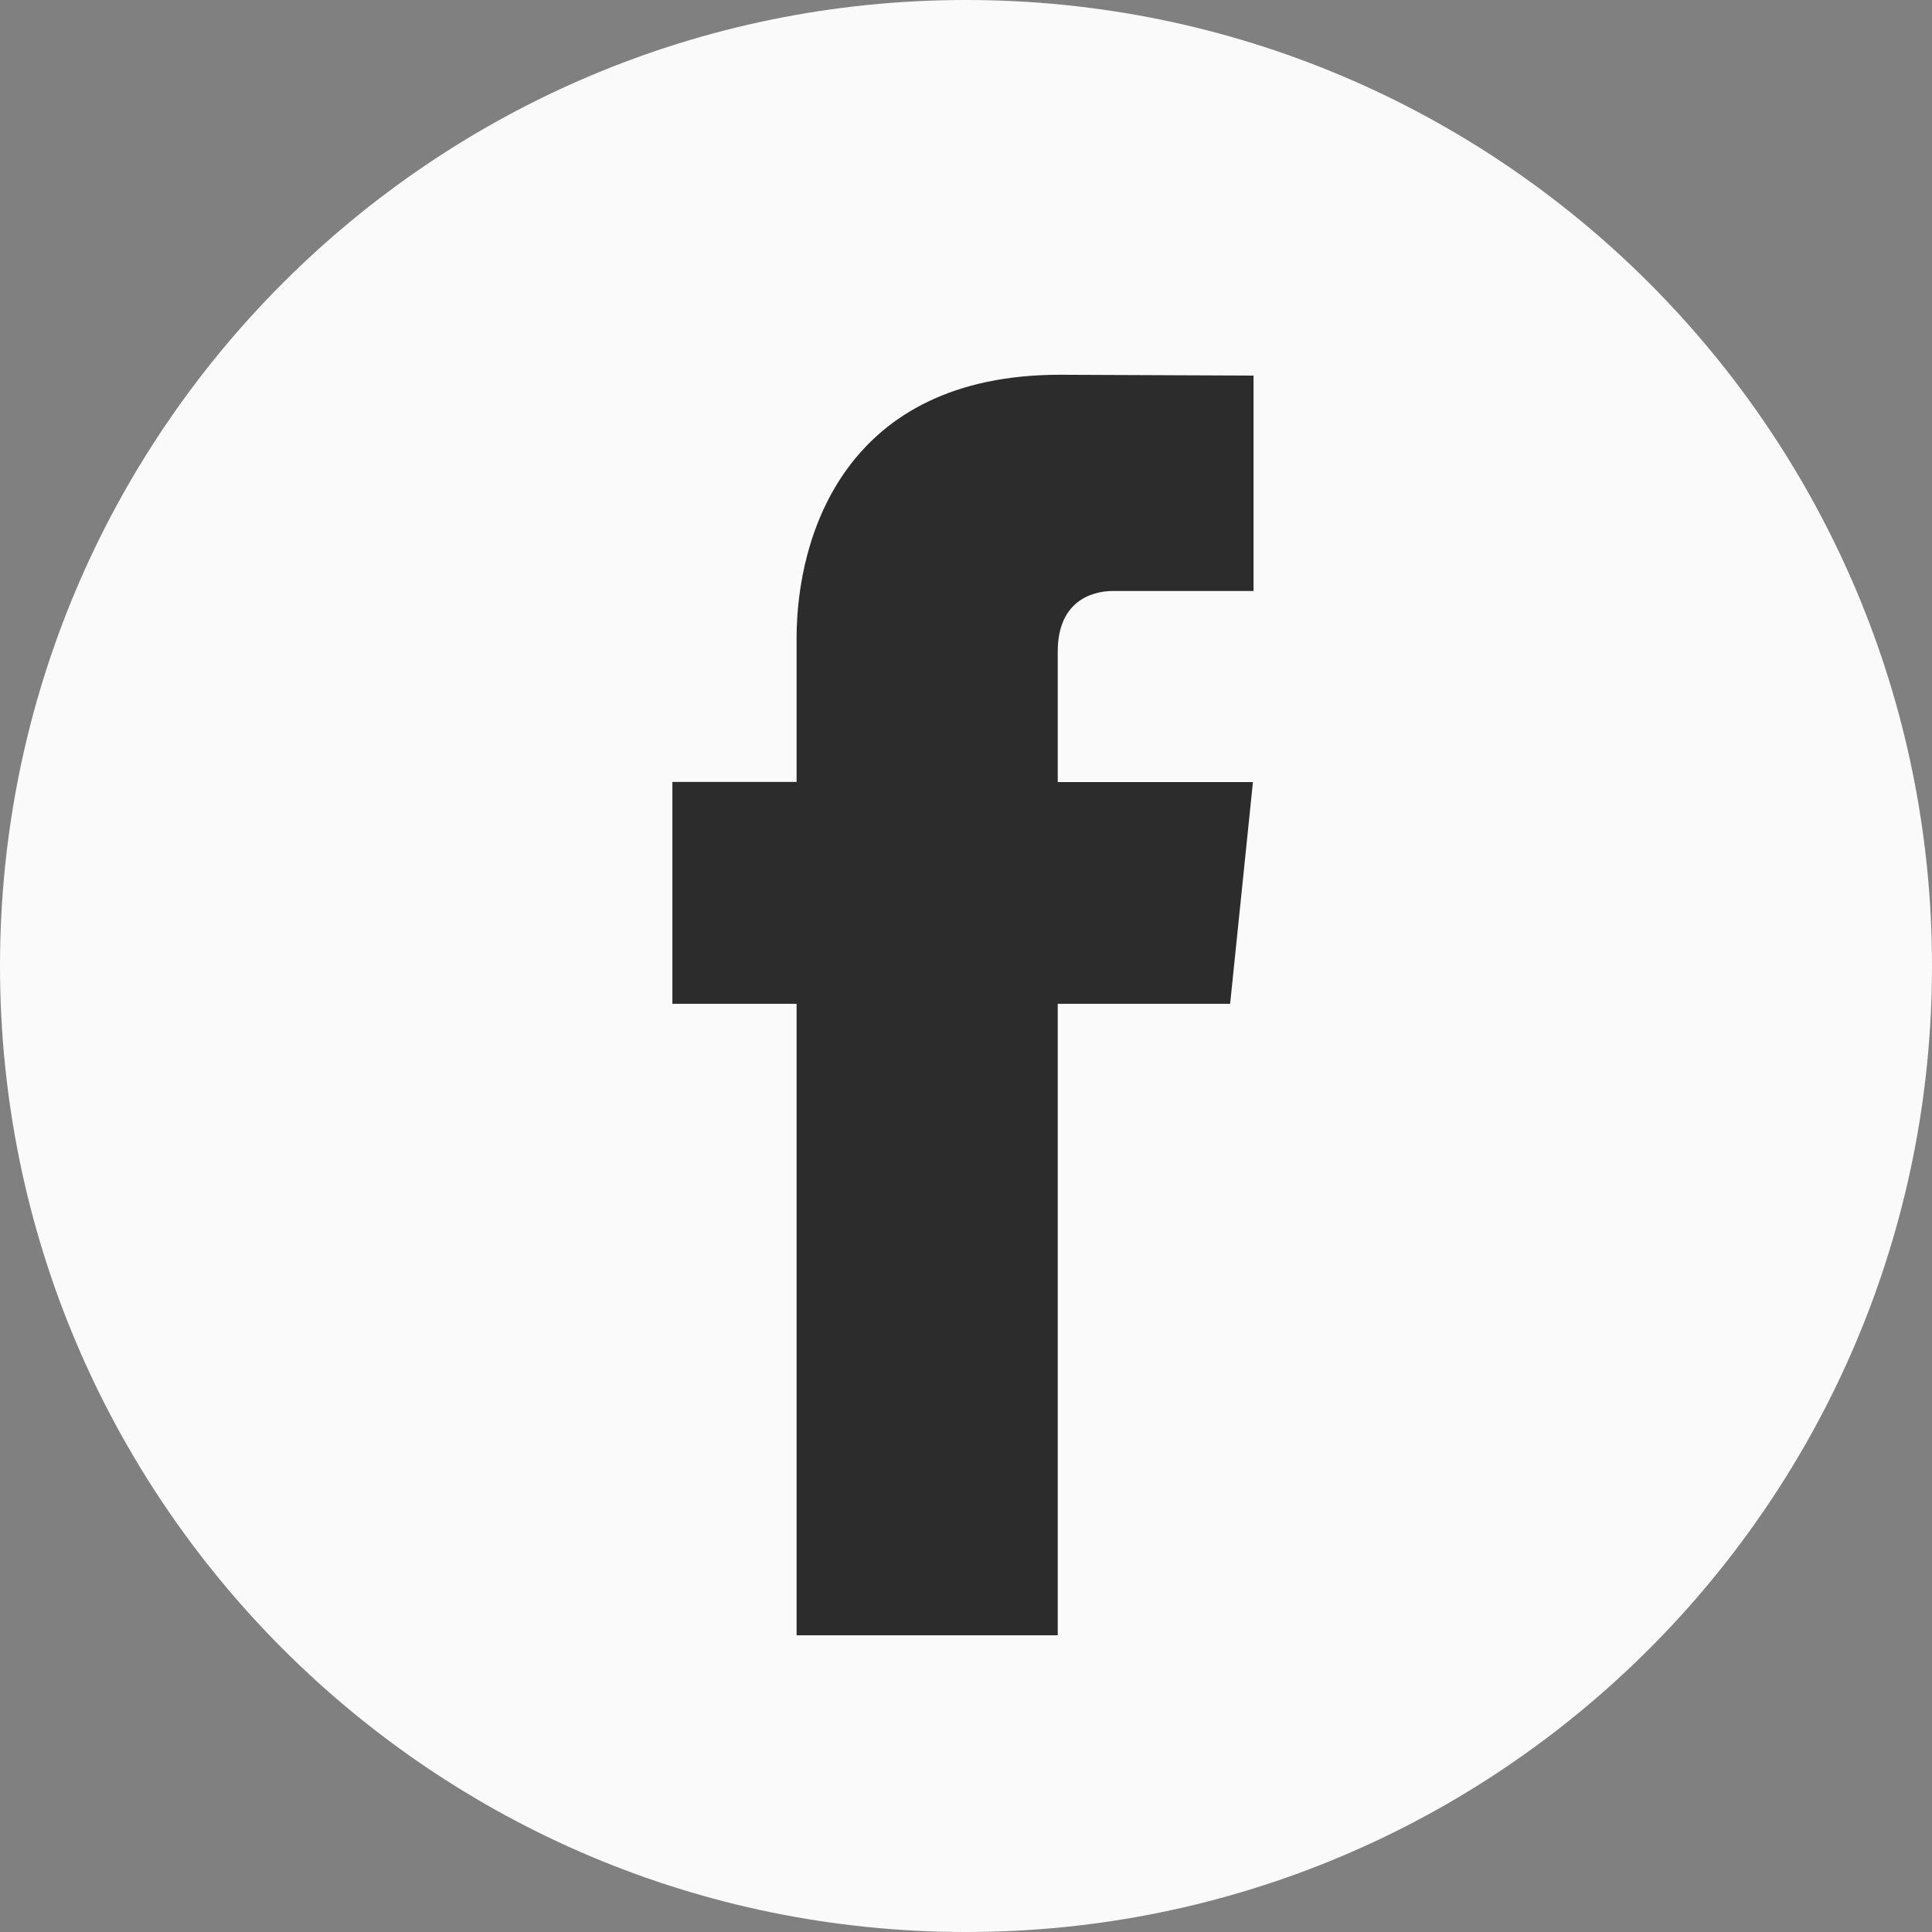 <svg width="35" height="35" viewBox="0 0 35 35" fill="none" xmlns="http://www.w3.org/2000/svg">
<rect x="0" y="0" width="35" height="35" fill="#808080" stroke="none"/>
<path d="M17.5 35C27.165 35 35 27.165 35 17.5C35 7.835 27.165 0 17.5 0C7.835 0 0 7.835 0 17.5C0 27.165 7.835 35 17.5 35Z" fill="#FAFAFA"/>
<path d="M22.285 18.185H19.162V29.625H14.431V18.185H12.181V14.165H14.431V11.563C14.431 9.702 15.315 6.789 19.204 6.789L22.709 6.804V10.706H20.166C19.749 10.706 19.162 10.915 19.162 11.802V14.168H22.698L22.285 18.185Z" fill="#2C2C2C"/>
</svg>
